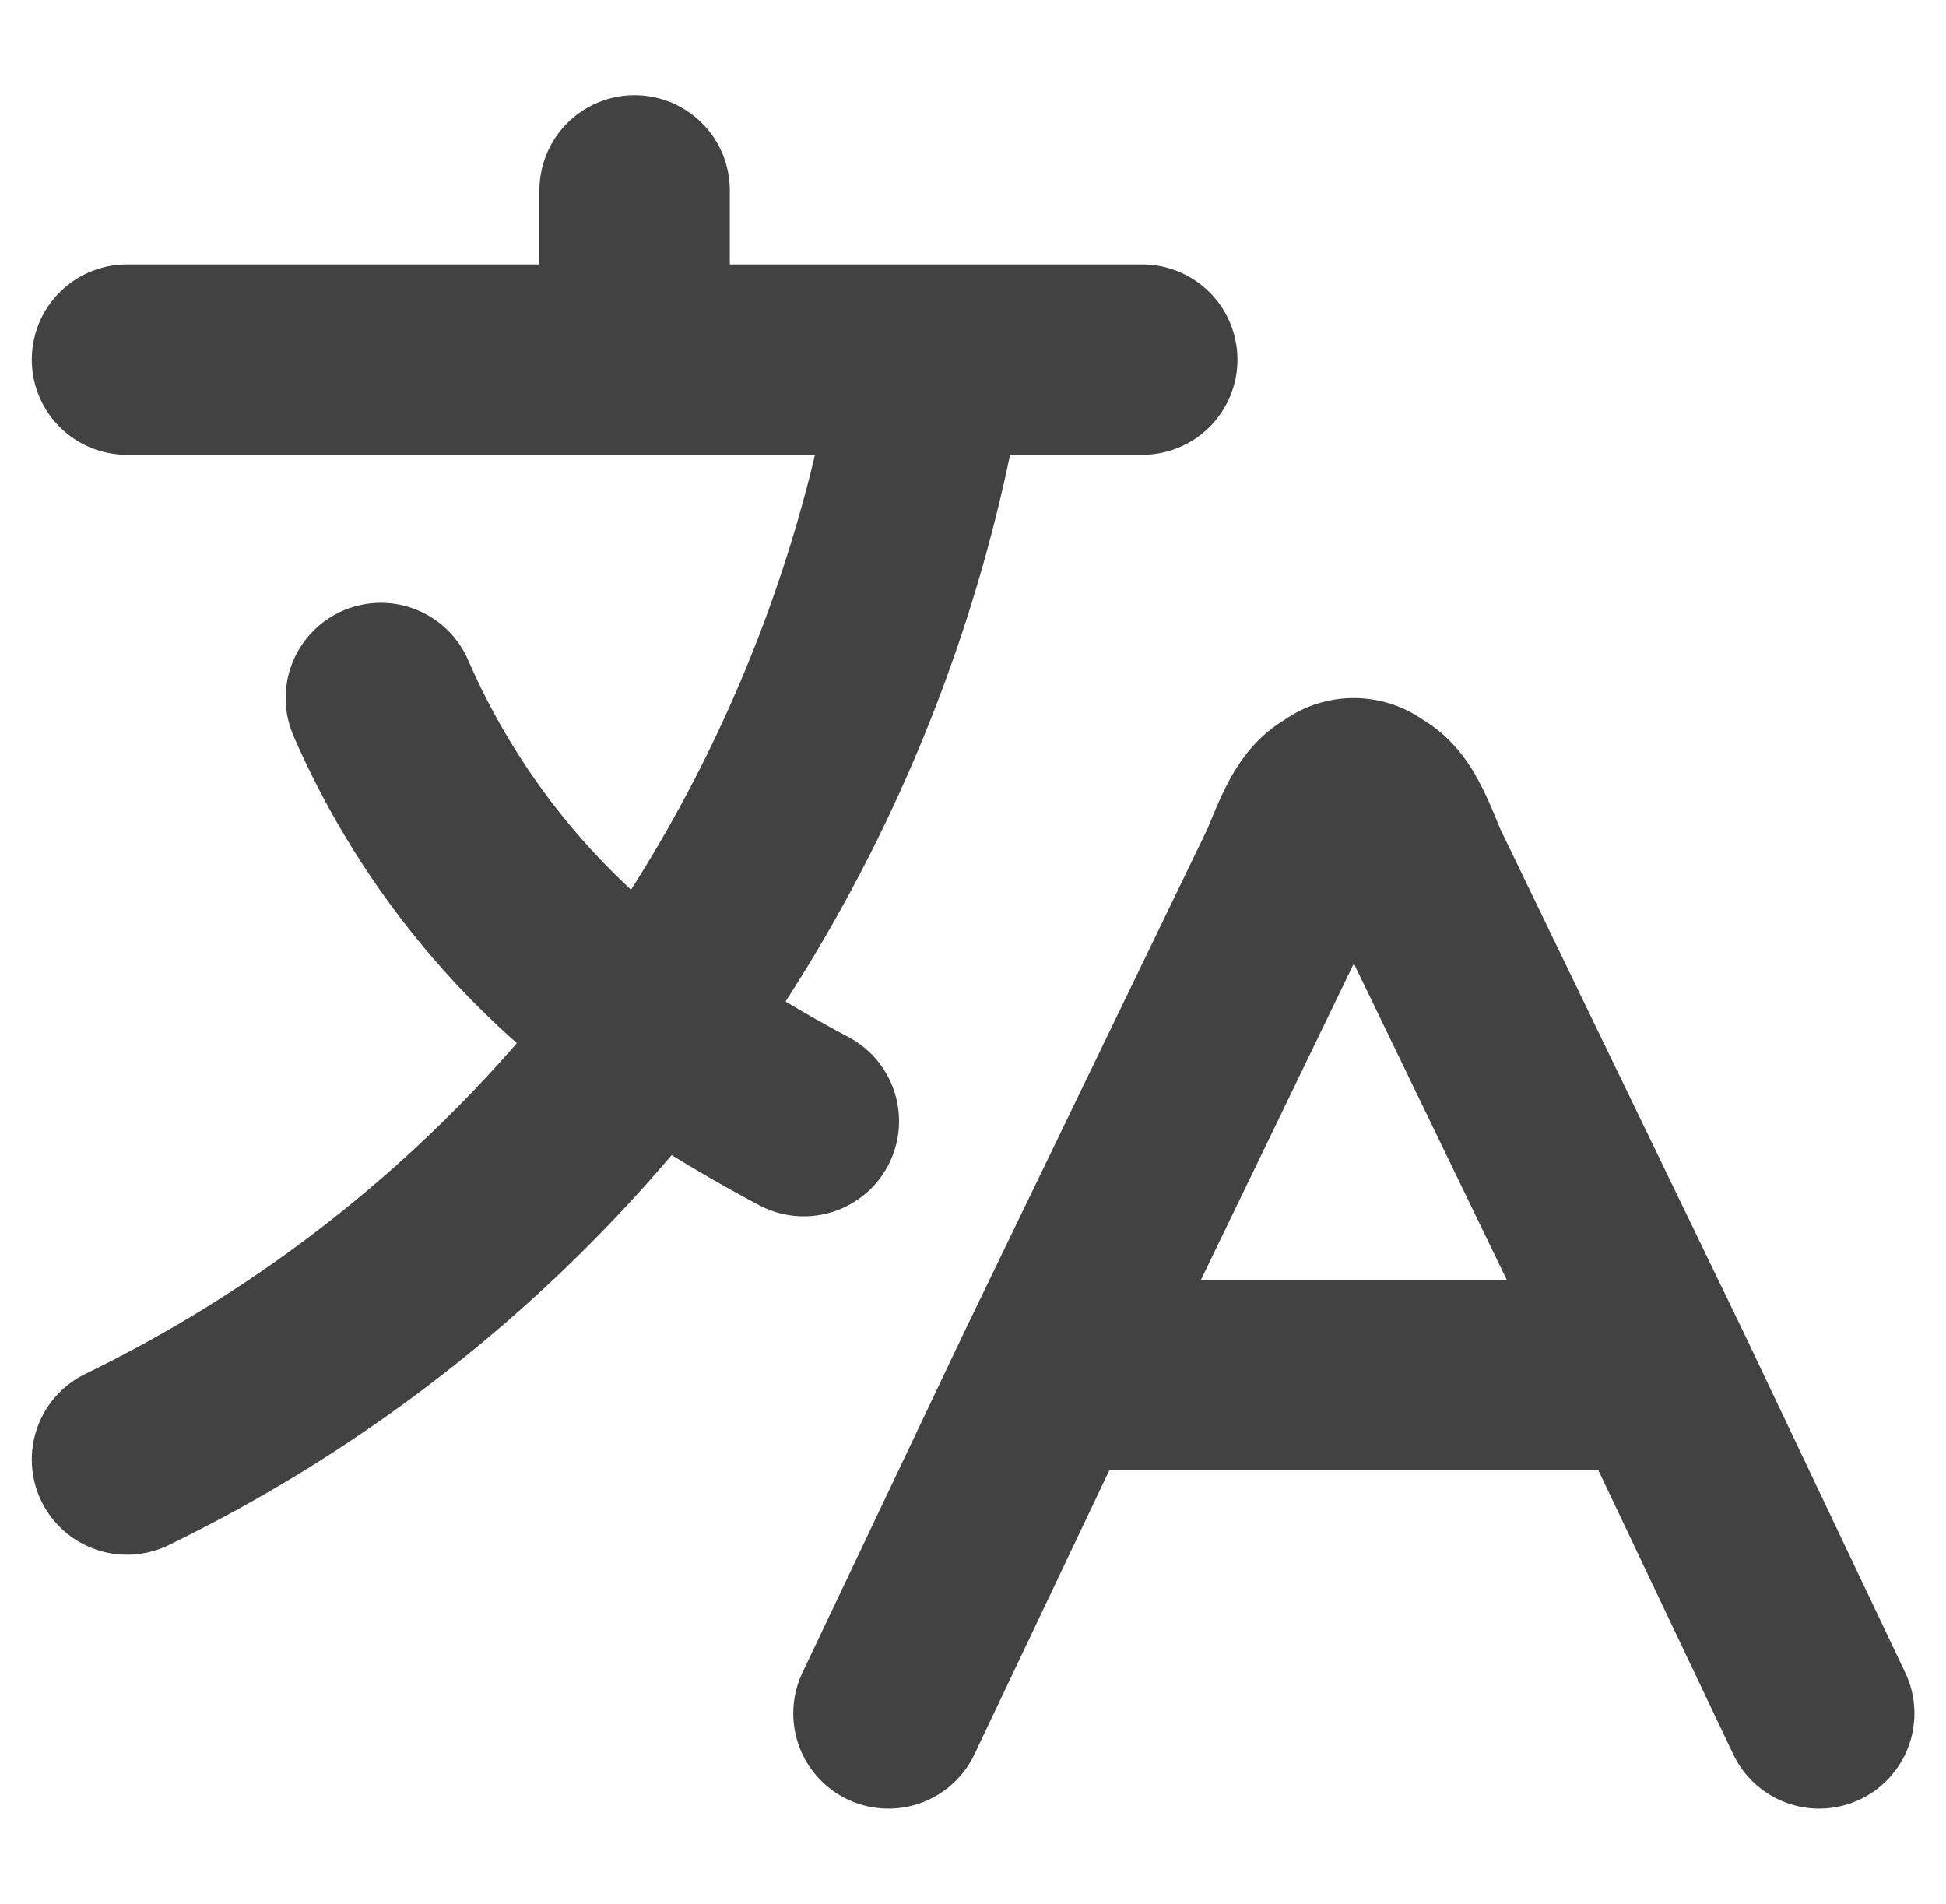 <svg xmlns="http://www.w3.org/2000/svg" width="20.444" height="20" viewBox="0 0 20.444 20"><defs><style>.a,.b{fill:none;}.b{stroke:#424242;stroke-linecap:round;stroke-linejoin:round;stroke-width:2px;}</style></defs><g transform="translate(-190.777 -2964)"><rect class="a" width="20" height="20" transform="translate(191 2964)"/><path class="b" d="M971.689,1717.444h6.4m-6.4,0L970,1721m1.689-3.556,2.578-5.333c.178-.444.267-.622.444-.711a.27.27,0,0,1,.355,0c.178.089.267.267.445.711l2.578,5.333m0,0,1.689,3.556M962,1706.778h5.333m0,0h3.111m-3.111,0V1705m3.111,1.778h2.222m-2.222,0a16,16,0,0,1-2.933,7.022m1.6.978a15.487,15.487,0,0,1-1.6-.978m0,0a8.213,8.213,0,0,1-2.844-3.467m2.844,3.467a15.281,15.281,0,0,1-5.511,4.533" transform="translate(-769.889 1261)"/></g></svg>